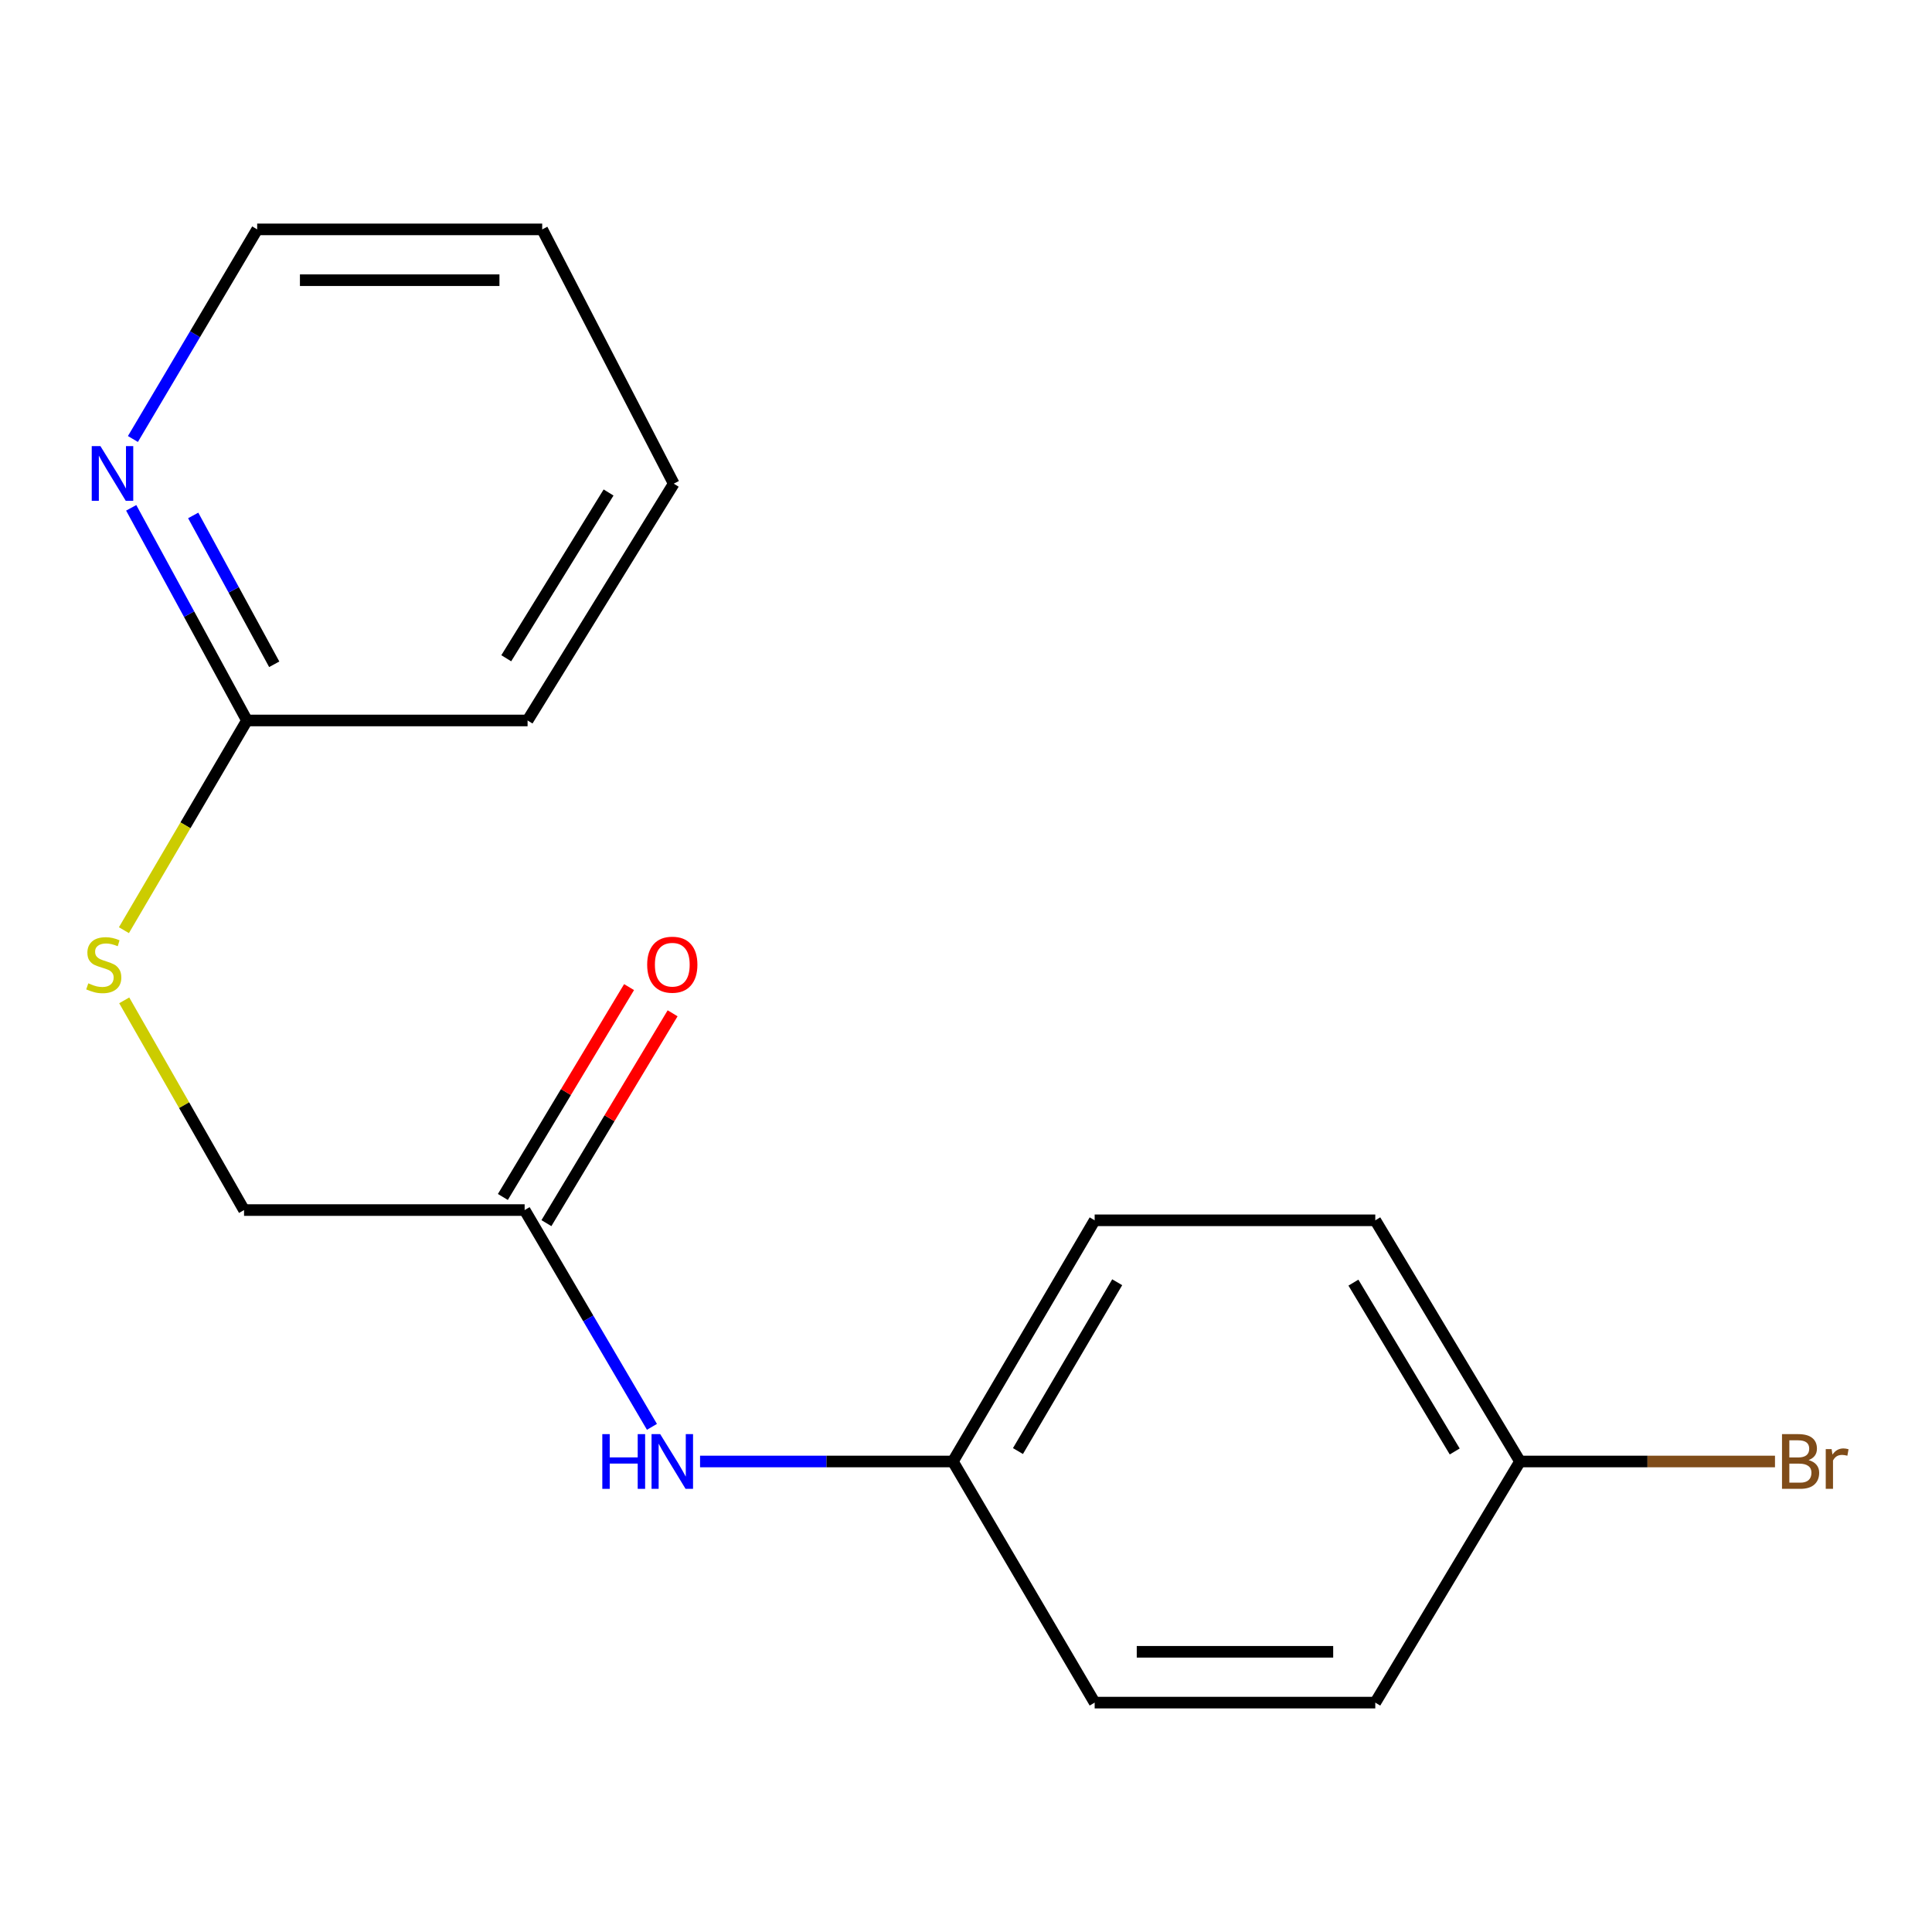 <?xml version='1.0' encoding='iso-8859-1'?>
<svg version='1.1' baseProfile='full'
              xmlns='http://www.w3.org/2000/svg'
                      xmlns:rdkit='http://www.rdkit.org/xml'
                      xmlns:xlink='http://www.w3.org/1999/xlink'
                  xml:space='preserve'
width='1000px' height='1000px' viewBox='0 0 1000 1000'>
<!-- END OF HEADER -->
<rect style='opacity:1.0;fill:#FFFFFF;stroke:none' width='1000' height='1000' x='0' y='0'> </rect>
<path class='bond-0' d='M 271.553,626.326 L 304.499,682.429' style='fill:none;fill-rule:evenodd;stroke:#000000;stroke-width:6px;stroke-linecap:butt;stroke-linejoin:miter;stroke-opacity:1' />
<path class='bond-0' d='M 304.499,682.429 L 337.446,738.532' style='fill:none;fill-rule:evenodd;stroke:#0000FF;stroke-width:6px;stroke-linecap:butt;stroke-linejoin:miter;stroke-opacity:1' />
<path class='bond-4' d='M 282.823,633.103 L 315.483,578.794' style='fill:none;fill-rule:evenodd;stroke:#000000;stroke-width:6px;stroke-linecap:butt;stroke-linejoin:miter;stroke-opacity:1' />
<path class='bond-4' d='M 315.483,578.794 L 348.142,524.485' style='fill:none;fill-rule:evenodd;stroke:#FF0000;stroke-width:6px;stroke-linecap:butt;stroke-linejoin:miter;stroke-opacity:1' />
<path class='bond-4' d='M 260.283,619.548 L 292.942,565.239' style='fill:none;fill-rule:evenodd;stroke:#000000;stroke-width:6px;stroke-linecap:butt;stroke-linejoin:miter;stroke-opacity:1' />
<path class='bond-4' d='M 292.942,565.239 L 325.601,510.93' style='fill:none;fill-rule:evenodd;stroke:#FF0000;stroke-width:6px;stroke-linecap:butt;stroke-linejoin:miter;stroke-opacity:1' />
<path class='bond-5' d='M 271.553,626.326 L 126.319,626.326' style='fill:none;fill-rule:evenodd;stroke:#000000;stroke-width:6px;stroke-linecap:butt;stroke-linejoin:miter;stroke-opacity:1' />
<path class='bond-6' d='M 362.348,756.465 L 427.779,756.465' style='fill:none;fill-rule:evenodd;stroke:#0000FF;stroke-width:6px;stroke-linecap:butt;stroke-linejoin:miter;stroke-opacity:1' />
<path class='bond-6' d='M 427.779,756.465 L 493.211,756.465' style='fill:none;fill-rule:evenodd;stroke:#000000;stroke-width:6px;stroke-linecap:butt;stroke-linejoin:miter;stroke-opacity:1' />
<path class='bond-1' d='M 127.824,372.914 L 95.983,427.187' style='fill:none;fill-rule:evenodd;stroke:#000000;stroke-width:6px;stroke-linecap:butt;stroke-linejoin:miter;stroke-opacity:1' />
<path class='bond-1' d='M 95.983,427.187 L 64.141,481.459' style='fill:none;fill-rule:evenodd;stroke:#CCCC00;stroke-width:6px;stroke-linecap:butt;stroke-linejoin:miter;stroke-opacity:1' />
<path class='bond-2' d='M 127.824,372.914 L 97.868,317.884' style='fill:none;fill-rule:evenodd;stroke:#000000;stroke-width:6px;stroke-linecap:butt;stroke-linejoin:miter;stroke-opacity:1' />
<path class='bond-2' d='M 97.868,317.884 L 67.913,262.854' style='fill:none;fill-rule:evenodd;stroke:#0000FF;stroke-width:6px;stroke-linecap:butt;stroke-linejoin:miter;stroke-opacity:1' />
<path class='bond-2' d='M 141.939,343.83 L 120.97,305.309' style='fill:none;fill-rule:evenodd;stroke:#000000;stroke-width:6px;stroke-linecap:butt;stroke-linejoin:miter;stroke-opacity:1' />
<path class='bond-2' d='M 120.97,305.309 L 100.001,266.788' style='fill:none;fill-rule:evenodd;stroke:#0000FF;stroke-width:6px;stroke-linecap:butt;stroke-linejoin:miter;stroke-opacity:1' />
<path class='bond-14' d='M 127.824,372.914 L 273.073,372.914' style='fill:none;fill-rule:evenodd;stroke:#000000;stroke-width:6px;stroke-linecap:butt;stroke-linejoin:miter;stroke-opacity:1' />
<path class='bond-13' d='M 68.795,227.223 L 100.954,172.976' style='fill:none;fill-rule:evenodd;stroke:#0000FF;stroke-width:6px;stroke-linecap:butt;stroke-linejoin:miter;stroke-opacity:1' />
<path class='bond-13' d='M 100.954,172.976 L 133.113,118.729' style='fill:none;fill-rule:evenodd;stroke:#000000;stroke-width:6px;stroke-linecap:butt;stroke-linejoin:miter;stroke-opacity:1' />
<path class='bond-3' d='M 64.301,517.779 L 95.31,572.052' style='fill:none;fill-rule:evenodd;stroke:#CCCC00;stroke-width:6px;stroke-linecap:butt;stroke-linejoin:miter;stroke-opacity:1' />
<path class='bond-3' d='M 95.31,572.052 L 126.319,626.326' style='fill:none;fill-rule:evenodd;stroke:#000000;stroke-width:6px;stroke-linecap:butt;stroke-linejoin:miter;stroke-opacity:1' />
<path class='bond-9' d='M 493.211,756.465 L 566.595,881.271' style='fill:none;fill-rule:evenodd;stroke:#000000;stroke-width:6px;stroke-linecap:butt;stroke-linejoin:miter;stroke-opacity:1' />
<path class='bond-10' d='M 493.211,756.465 L 566.595,631.63' style='fill:none;fill-rule:evenodd;stroke:#000000;stroke-width:6px;stroke-linecap:butt;stroke-linejoin:miter;stroke-opacity:1' />
<path class='bond-10' d='M 526.894,751.069 L 578.263,663.685' style='fill:none;fill-rule:evenodd;stroke:#000000;stroke-width:6px;stroke-linecap:butt;stroke-linejoin:miter;stroke-opacity:1' />
<path class='bond-7' d='M 786.748,756.465 L 711.844,631.63' style='fill:none;fill-rule:evenodd;stroke:#000000;stroke-width:6px;stroke-linecap:butt;stroke-linejoin:miter;stroke-opacity:1' />
<path class='bond-7' d='M 752.959,751.273 L 700.526,663.888' style='fill:none;fill-rule:evenodd;stroke:#000000;stroke-width:6px;stroke-linecap:butt;stroke-linejoin:miter;stroke-opacity:1' />
<path class='bond-8' d='M 786.748,756.465 L 852.74,756.465' style='fill:none;fill-rule:evenodd;stroke:#000000;stroke-width:6px;stroke-linecap:butt;stroke-linejoin:miter;stroke-opacity:1' />
<path class='bond-8' d='M 852.74,756.465 L 918.732,756.465' style='fill:none;fill-rule:evenodd;stroke:#7F4C19;stroke-width:6px;stroke-linecap:butt;stroke-linejoin:miter;stroke-opacity:1' />
<path class='bond-17' d='M 786.748,756.465 L 711.844,881.271' style='fill:none;fill-rule:evenodd;stroke:#000000;stroke-width:6px;stroke-linecap:butt;stroke-linejoin:miter;stroke-opacity:1' />
<path class='bond-11' d='M 566.595,881.271 L 711.844,881.271' style='fill:none;fill-rule:evenodd;stroke:#000000;stroke-width:6px;stroke-linecap:butt;stroke-linejoin:miter;stroke-opacity:1' />
<path class='bond-11' d='M 588.383,854.969 L 690.057,854.969' style='fill:none;fill-rule:evenodd;stroke:#000000;stroke-width:6px;stroke-linecap:butt;stroke-linejoin:miter;stroke-opacity:1' />
<path class='bond-12' d='M 566.595,631.63 L 711.844,631.63' style='fill:none;fill-rule:evenodd;stroke:#000000;stroke-width:6px;stroke-linecap:butt;stroke-linejoin:miter;stroke-opacity:1' />
<path class='bond-18' d='M 133.113,118.729 L 280.642,118.729' style='fill:none;fill-rule:evenodd;stroke:#000000;stroke-width:6px;stroke-linecap:butt;stroke-linejoin:miter;stroke-opacity:1' />
<path class='bond-18' d='M 155.243,145.031 L 258.513,145.031' style='fill:none;fill-rule:evenodd;stroke:#000000;stroke-width:6px;stroke-linecap:butt;stroke-linejoin:miter;stroke-opacity:1' />
<path class='bond-16' d='M 273.073,372.914 L 348.722,250.344' style='fill:none;fill-rule:evenodd;stroke:#000000;stroke-width:6px;stroke-linecap:butt;stroke-linejoin:miter;stroke-opacity:1' />
<path class='bond-16' d='M 262.037,340.714 L 314.992,254.915' style='fill:none;fill-rule:evenodd;stroke:#000000;stroke-width:6px;stroke-linecap:butt;stroke-linejoin:miter;stroke-opacity:1' />
<path class='bond-15' d='M 280.642,118.729 L 348.722,250.344' style='fill:none;fill-rule:evenodd;stroke:#000000;stroke-width:6px;stroke-linecap:butt;stroke-linejoin:miter;stroke-opacity:1' />
<path  class='atom-1' d='M 311.757 742.305
L 315.597 742.305
L 315.597 754.345
L 330.077 754.345
L 330.077 742.305
L 333.917 742.305
L 333.917 770.625
L 330.077 770.625
L 330.077 757.545
L 315.597 757.545
L 315.597 770.625
L 311.757 770.625
L 311.757 742.305
' fill='#0000FF'/>
<path  class='atom-1' d='M 341.717 742.305
L 350.997 757.305
Q 351.917 758.785, 353.397 761.465
Q 354.877 764.145, 354.957 764.305
L 354.957 742.305
L 358.717 742.305
L 358.717 770.625
L 354.837 770.625
L 344.877 754.225
Q 343.717 752.305, 342.477 750.105
Q 341.277 747.905, 340.917 747.225
L 340.917 770.625
L 337.237 770.625
L 337.237 742.305
L 341.717 742.305
' fill='#0000FF'/>
<path  class='atom-3' d='M 51.964 230.894
L 61.244 245.894
Q 62.164 247.374, 63.644 250.054
Q 65.124 252.734, 65.204 252.894
L 65.204 230.894
L 68.964 230.894
L 68.964 259.214
L 65.084 259.214
L 55.124 242.814
Q 53.964 240.894, 52.724 238.694
Q 51.524 236.494, 51.164 235.814
L 51.164 259.214
L 47.484 259.214
L 47.484 230.894
L 51.964 230.894
' fill='#0000FF'/>
<path  class='atom-4' d='M 45.709 508.96
Q 46.029 509.08, 47.349 509.64
Q 48.669 510.2, 50.109 510.56
Q 51.589 510.88, 53.029 510.88
Q 55.709 510.88, 57.269 509.6
Q 58.829 508.28, 58.829 506
Q 58.829 504.44, 58.029 503.48
Q 57.269 502.52, 56.069 502
Q 54.869 501.48, 52.869 500.88
Q 50.349 500.12, 48.829 499.4
Q 47.349 498.68, 46.269 497.16
Q 45.229 495.64, 45.229 493.08
Q 45.229 489.52, 47.629 487.32
Q 50.069 485.12, 54.869 485.12
Q 58.149 485.12, 61.869 486.68
L 60.949 489.76
Q 57.549 488.36, 54.989 488.36
Q 52.229 488.36, 50.709 489.52
Q 49.189 490.64, 49.229 492.6
Q 49.229 494.12, 49.989 495.04
Q 50.789 495.96, 51.909 496.48
Q 53.069 497, 54.989 497.6
Q 57.549 498.4, 59.069 499.2
Q 60.589 500, 61.669 501.64
Q 62.789 503.24, 62.789 506
Q 62.789 509.92, 60.149 512.04
Q 57.549 514.12, 53.189 514.12
Q 50.669 514.12, 48.749 513.56
Q 46.869 513.04, 44.629 512.12
L 45.709 508.96
' fill='#CCCC00'/>
<path  class='atom-5' d='M 334.977 499.32
Q 334.977 492.52, 338.337 488.72
Q 341.697 484.92, 347.977 484.92
Q 354.257 484.92, 357.617 488.72
Q 360.977 492.52, 360.977 499.32
Q 360.977 506.2, 357.577 510.12
Q 354.177 514, 347.977 514
Q 341.737 514, 338.337 510.12
Q 334.977 506.24, 334.977 499.32
M 347.977 510.8
Q 352.297 510.8, 354.617 507.92
Q 356.977 505, 356.977 499.32
Q 356.977 493.76, 354.617 490.96
Q 352.297 488.12, 347.977 488.12
Q 343.657 488.12, 341.297 490.92
Q 338.977 493.72, 338.977 499.32
Q 338.977 505.04, 341.297 507.92
Q 343.657 510.8, 347.977 510.8
' fill='#FF0000'/>
<path  class='atom-9' d='M 936.123 755.745
Q 938.843 756.505, 940.203 758.185
Q 941.603 759.825, 941.603 762.265
Q 941.603 766.185, 939.083 768.425
Q 936.603 770.625, 931.883 770.625
L 922.363 770.625
L 922.363 742.305
L 930.723 742.305
Q 935.563 742.305, 938.003 744.265
Q 940.443 746.225, 940.443 749.825
Q 940.443 754.105, 936.123 755.745
M 926.163 745.505
L 926.163 754.385
L 930.723 754.385
Q 933.523 754.385, 934.963 753.265
Q 936.443 752.105, 936.443 749.825
Q 936.443 745.505, 930.723 745.505
L 926.163 745.505
M 931.883 767.425
Q 934.643 767.425, 936.123 766.105
Q 937.603 764.785, 937.603 762.265
Q 937.603 759.945, 935.963 758.785
Q 934.363 757.585, 931.283 757.585
L 926.163 757.585
L 926.163 767.425
L 931.883 767.425
' fill='#7F4C19'/>
<path  class='atom-9' d='M 948.043 750.065
L 948.483 752.905
Q 950.643 749.705, 954.163 749.705
Q 955.283 749.705, 956.803 750.105
L 956.203 753.465
Q 954.483 753.065, 953.523 753.065
Q 951.843 753.065, 950.723 753.745
Q 949.643 754.385, 948.763 755.945
L 948.763 770.625
L 945.003 770.625
L 945.003 750.065
L 948.043 750.065
' fill='#7F4C19'/>
</svg>

